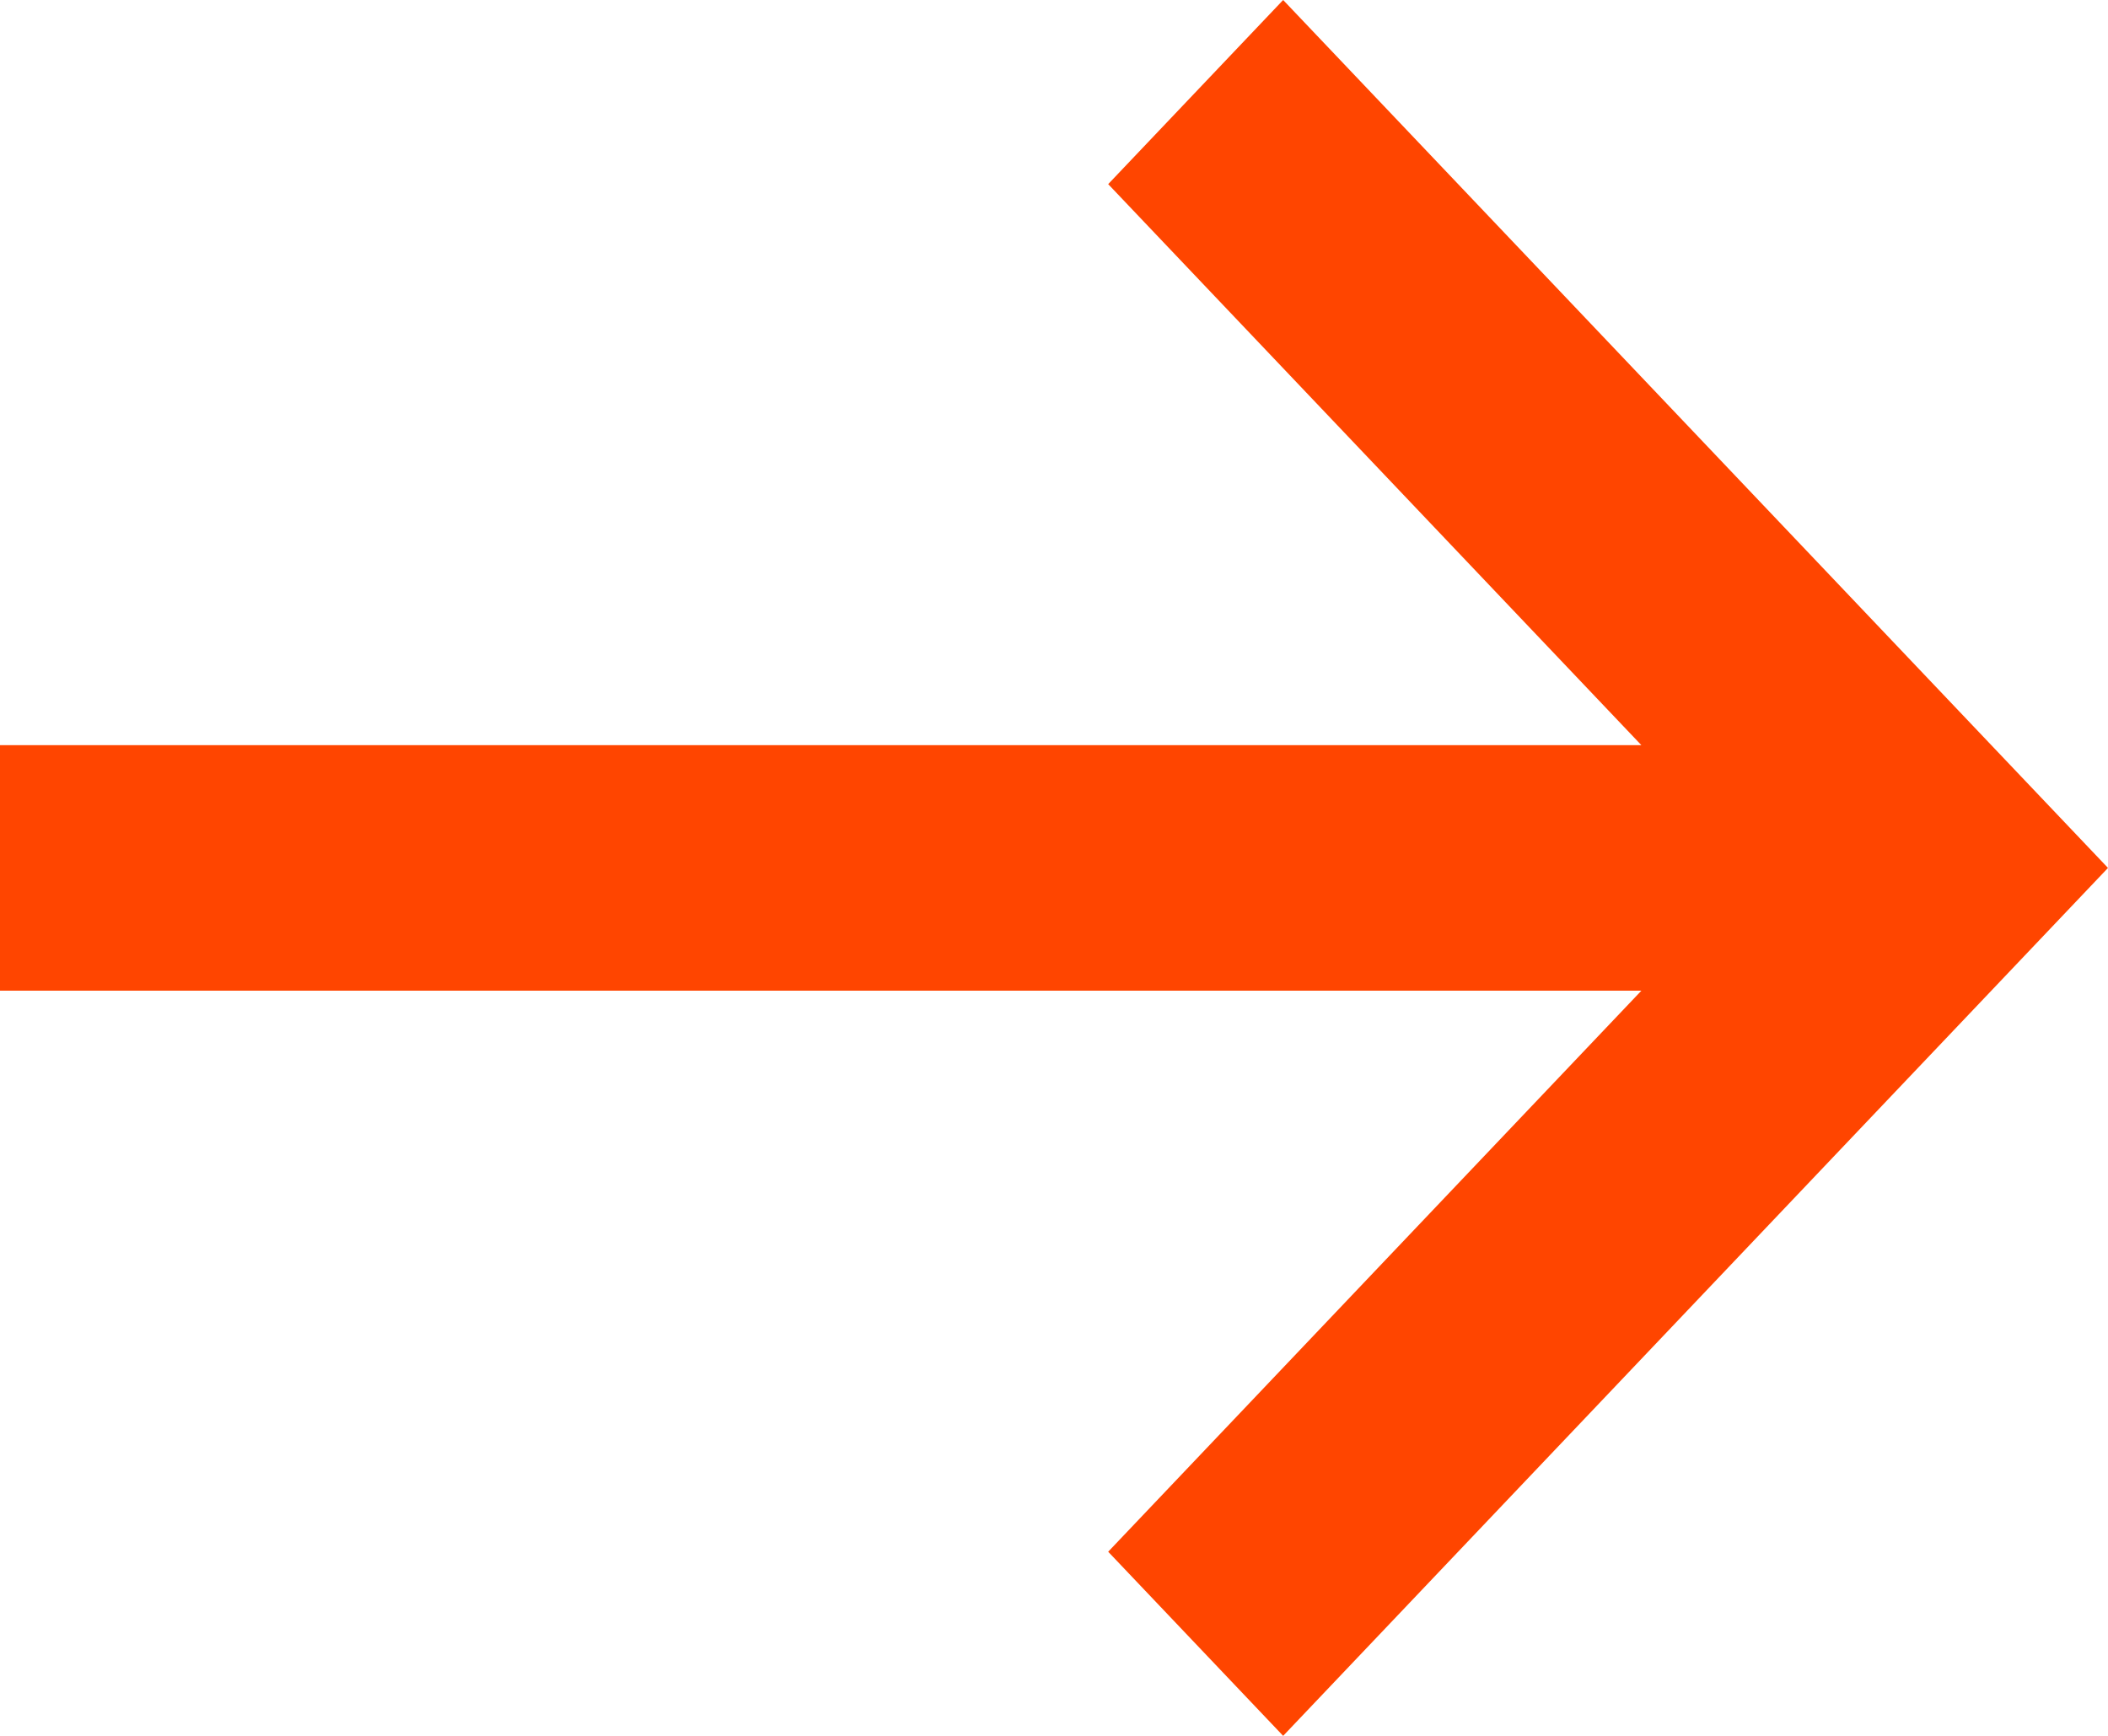 <svg width="17" height="14" viewBox="0 0 17 14" fill="none" xmlns="http://www.w3.org/2000/svg">
<path d="M10.348 14L17 7L10.348 -9.53674e-07L8.937 1.485L13.237 6.01L0 6.01V7.99L13.237 7.99L8.937 12.515L10.348 14Z" fill="#FF4500"/>
</svg>
